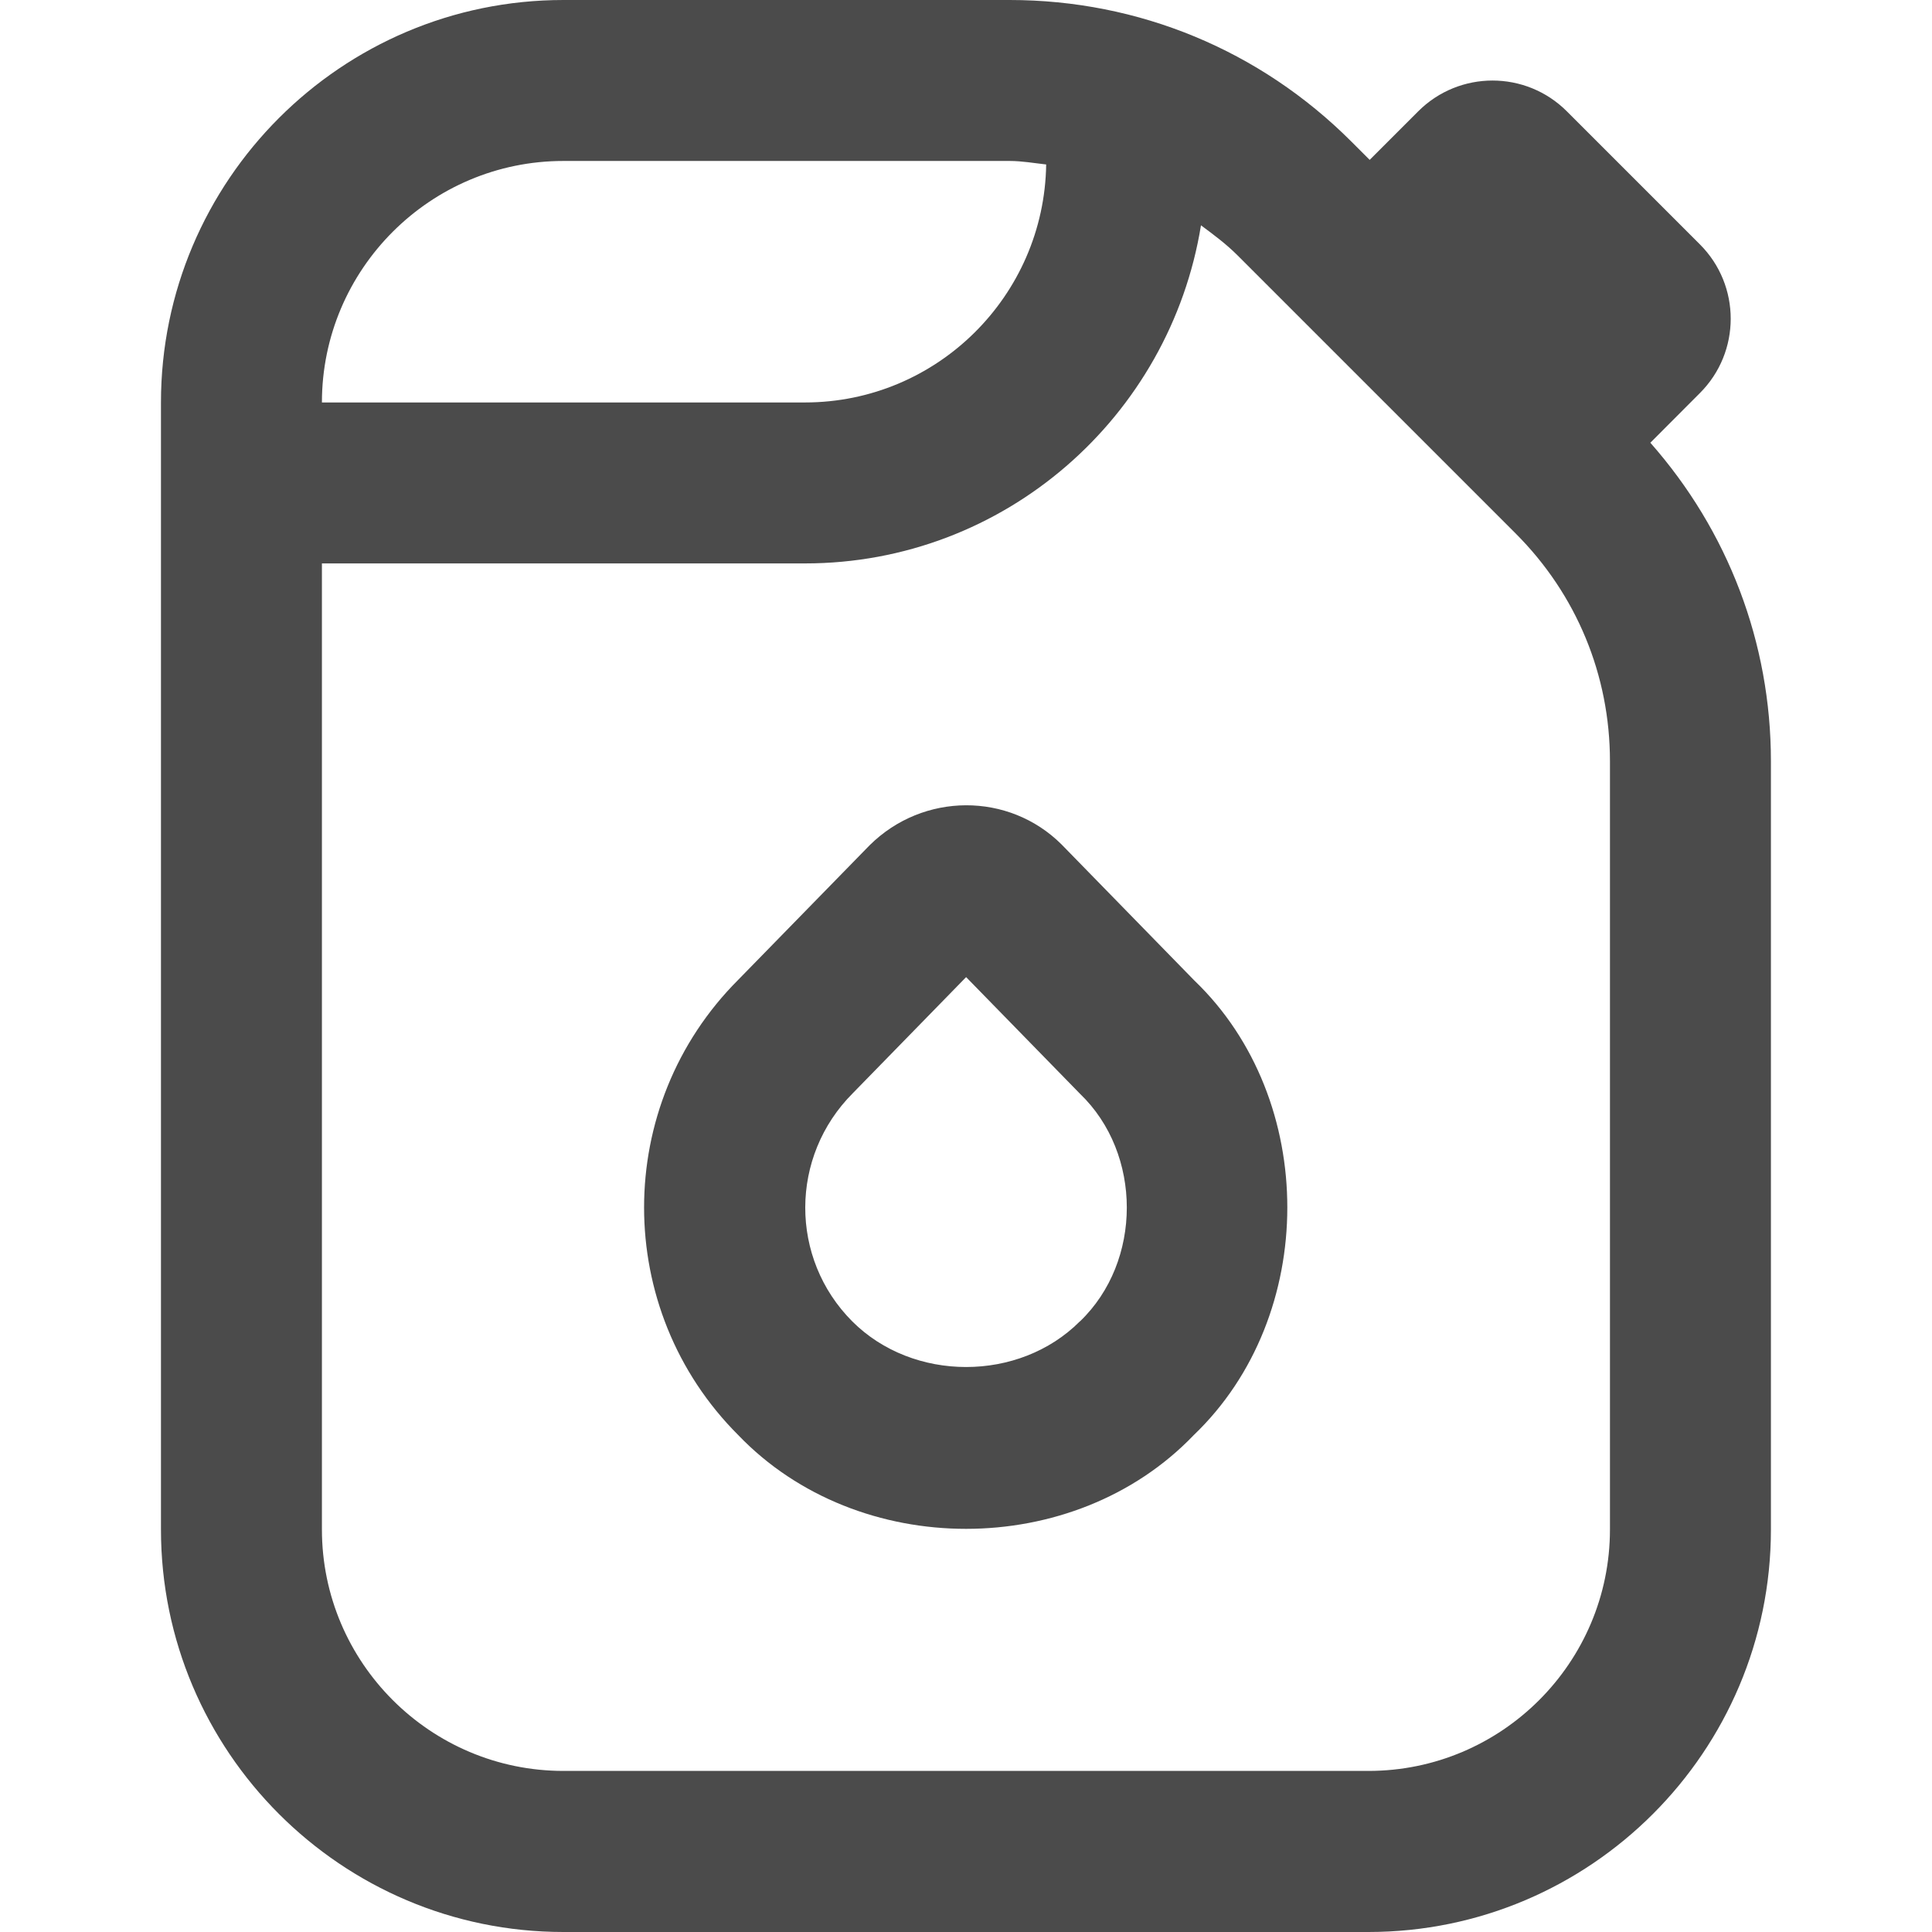 <svg width="16" height="16" viewBox="0 0 16 16" fill="none" xmlns="http://www.w3.org/2000/svg">
    <path d="M8.79 6.992C8.355 6.56 7.646 6.56 7.202 7L6.114 8.114C5.074 9.154 5.074 10.846 6.114 11.885C7.107 12.92 8.894 12.92 9.886 11.885C10.918 10.898 10.919 9.106 9.891 8.12L8.79 6.992ZM8.943 10.943C8.44 11.447 7.562 11.447 7.058 10.943C6.538 10.422 6.538 9.577 7.064 9.052L8.001 8.092L8.944 9.058C9.461 9.554 9.461 10.447 8.944 10.943L8.943 10.943ZM13.668 3.666L14.078 3.255C14.418 2.915 14.418 2.364 14.078 2.024L12.976 0.922C12.636 0.582 12.085 0.582 11.745 0.922L11.343 1.324L11.191 1.172C10.435 0.416 9.43 0 8.362 0H4.666C2.828 -0 1.333 1.495 1.333 3.333V12.666C1.333 14.505 2.828 16 4.666 16H11.333C13.171 16 14.666 14.505 14.666 12.666V6.304C14.666 5.322 14.311 4.396 13.667 3.666H13.668ZM4.666 1.333H8.362C8.464 1.333 8.563 1.351 8.664 1.362C8.648 2.451 7.76 3.333 6.666 3.333H2.666C2.666 2.23 3.564 1.333 4.666 1.333ZM13.333 12.666C13.333 13.769 12.436 14.666 11.333 14.666H4.666C3.564 14.666 2.666 13.769 2.666 12.666V4.666H6.666C8.322 4.666 9.689 3.45 9.946 1.866C10.05 1.943 10.154 2.02 10.248 2.114L12.552 4.418C13.056 4.922 13.333 5.591 13.333 6.304V12.666Z" fill="#4B4B4B"/>
</svg>
